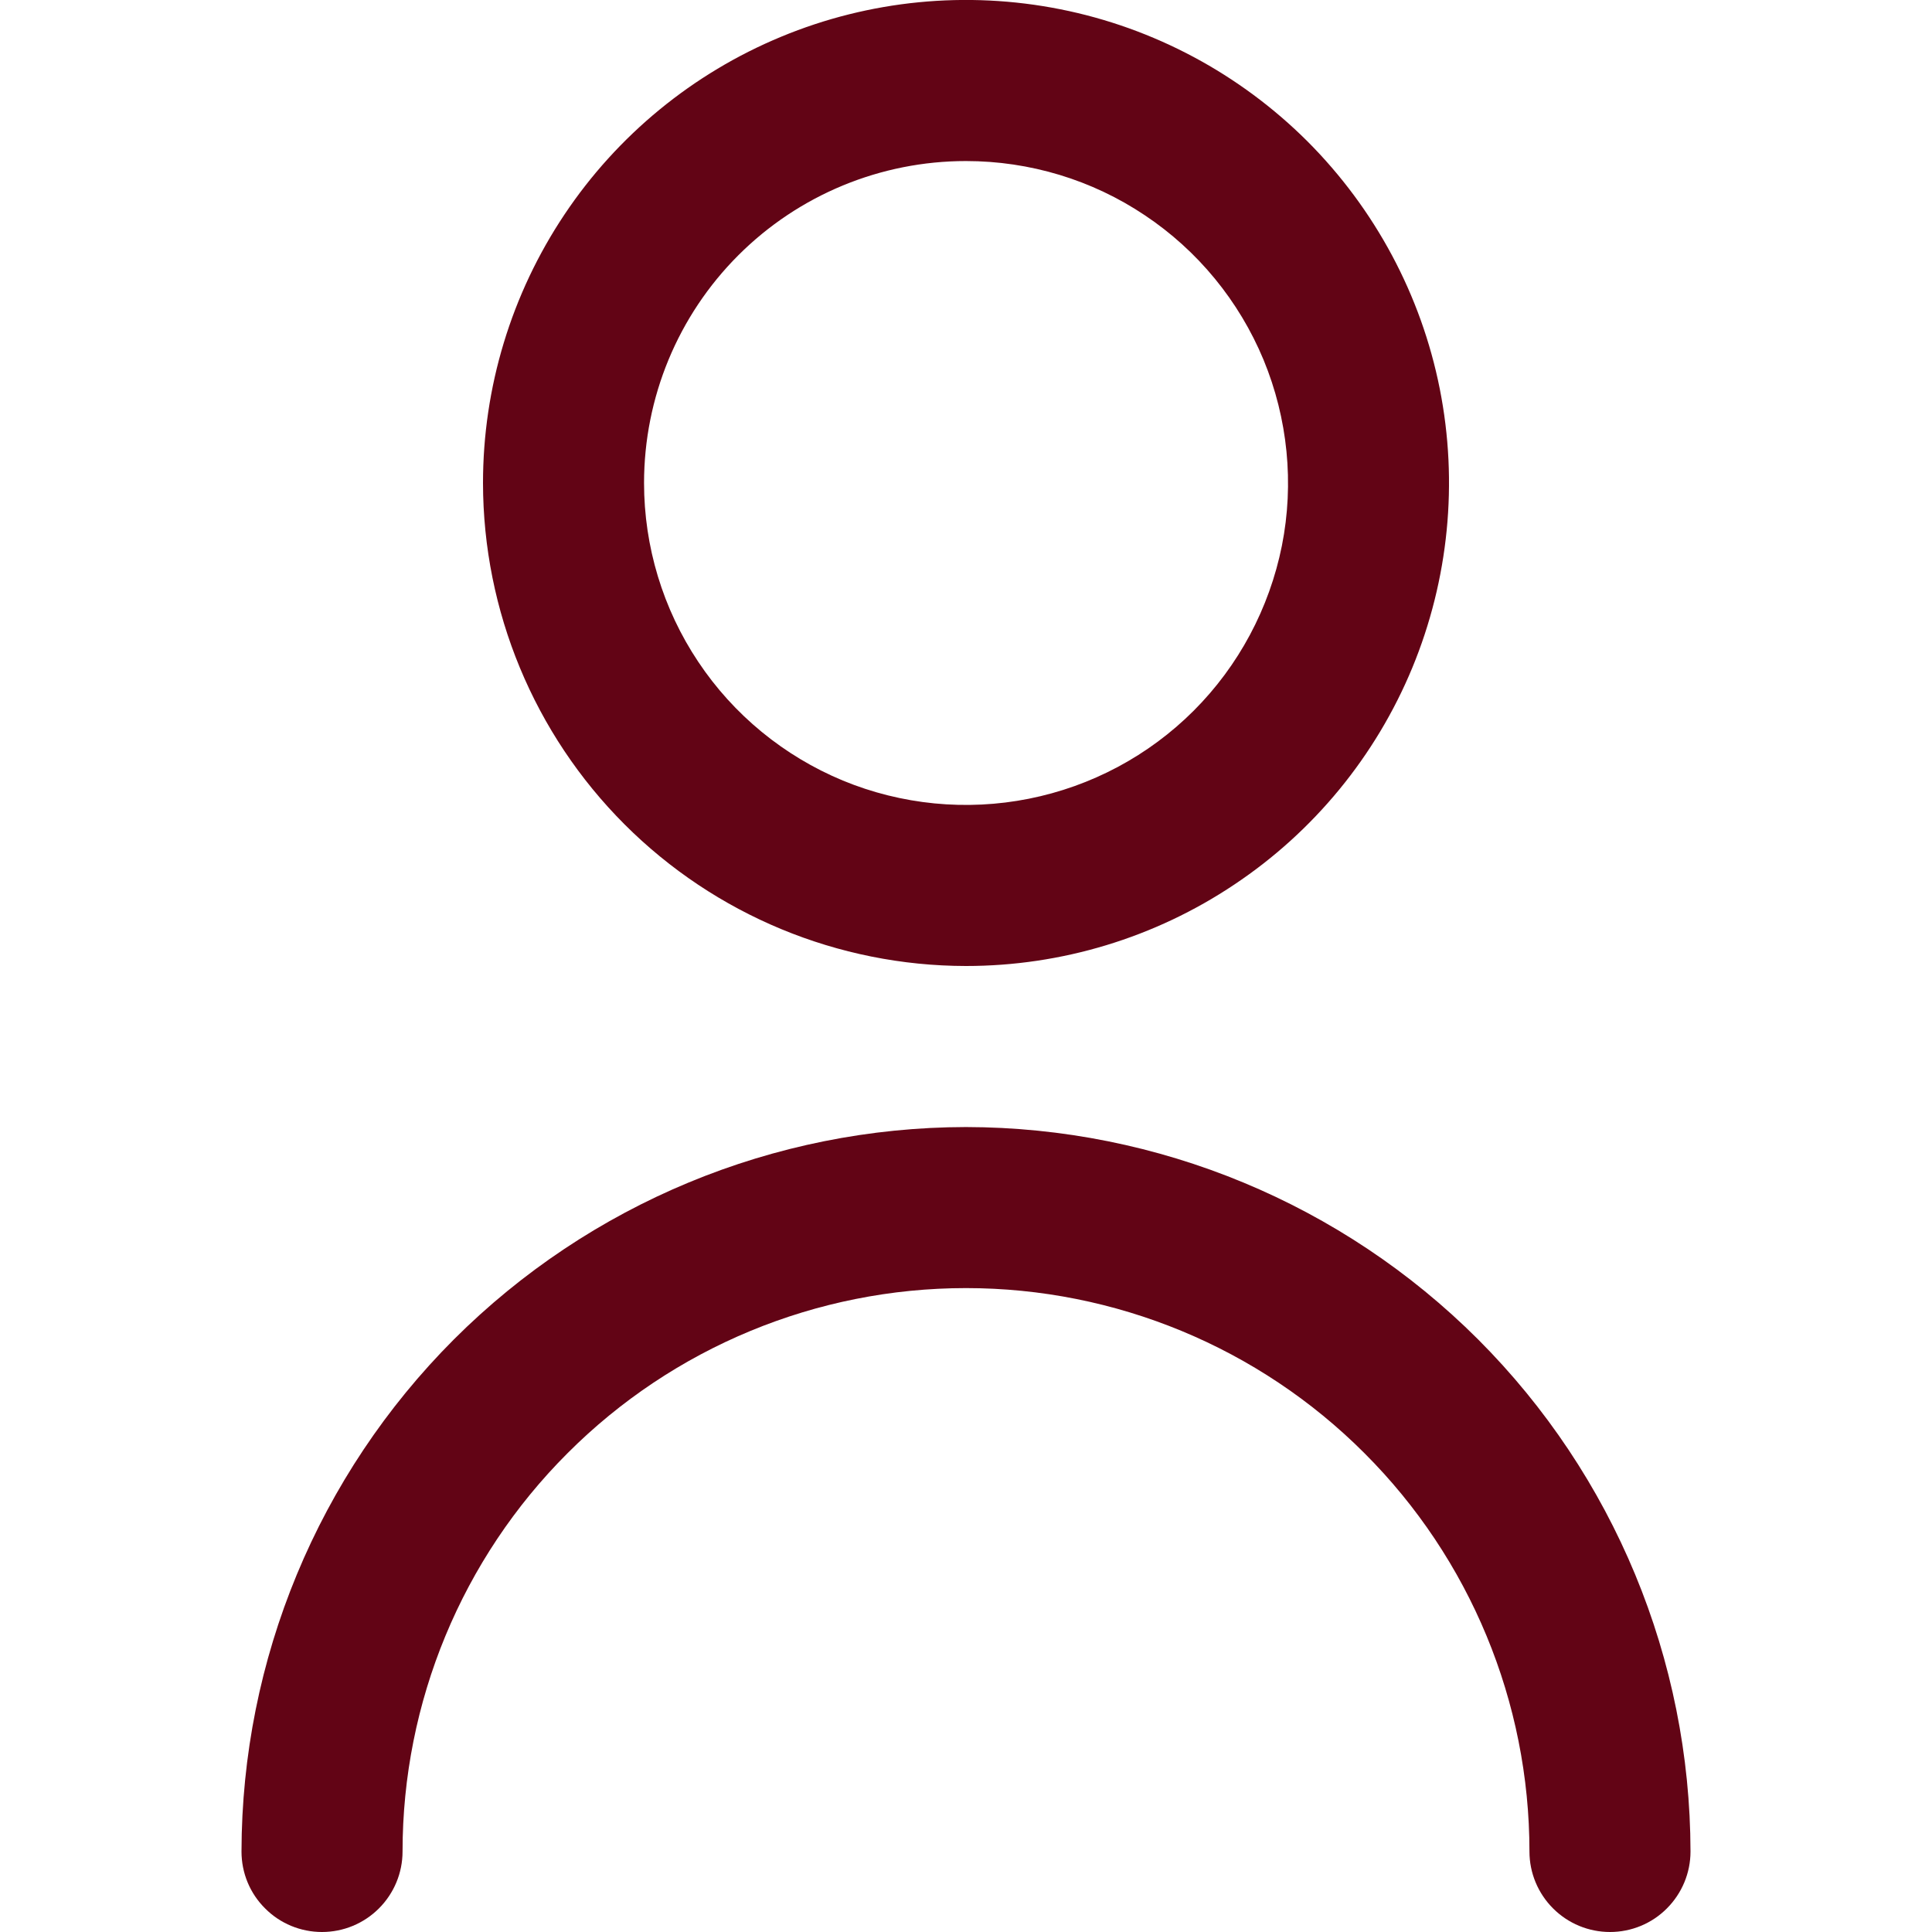<svg width="14" height="14" viewBox="0 0 14 14" fill="none" xmlns="http://www.w3.org/2000/svg">
<g clip-path="url(#clip0_69_147)">
<path d="M7 7C7.692 7 8.369 6.795 8.944 6.41C9.52 6.026 9.969 5.479 10.234 4.839C10.498 4.2 10.568 3.496 10.433 2.817C10.298 2.138 9.964 1.515 9.475 1.025C8.985 0.536 8.362 0.202 7.683 0.067C7.004 -0.068 6.3 0.001 5.661 0.266C5.021 0.531 4.474 0.98 4.09 1.555C3.705 2.131 3.5 2.808 3.5 3.5C3.501 4.428 3.87 5.318 4.526 5.974C5.182 6.63 6.072 6.999 7 7ZM7 1.167C7.461 1.167 7.913 1.303 8.296 1.56C8.68 1.816 8.979 2.181 9.156 2.607C9.332 3.033 9.379 3.503 9.289 3.955C9.198 4.408 8.976 4.824 8.65 5.15C8.324 5.476 7.908 5.698 7.455 5.788C7.003 5.878 6.533 5.832 6.107 5.656C5.681 5.479 5.316 5.18 5.06 4.796C4.804 4.413 4.667 3.961 4.667 3.5C4.667 2.881 4.912 2.288 5.35 1.85C5.788 1.412 6.381 1.167 7 1.167Z" fill="#620415"/>
<path d="M7 8.167C5.608 8.169 4.274 8.722 3.289 9.706C2.305 10.691 1.752 12.025 1.75 13.417C1.75 13.572 1.811 13.72 1.921 13.829C2.03 13.939 2.179 14 2.333 14C2.488 14 2.636 13.939 2.746 13.829C2.855 13.72 2.917 13.572 2.917 13.417C2.917 12.334 3.347 11.295 4.113 10.53C4.878 9.764 5.917 9.334 7 9.334C8.083 9.334 9.122 9.764 9.887 10.53C10.653 11.295 11.083 12.334 11.083 13.417C11.083 13.572 11.145 13.72 11.254 13.829C11.364 13.939 11.512 14 11.667 14C11.821 14 11.97 13.939 12.079 13.829C12.188 13.72 12.25 13.572 12.25 13.417C12.248 12.025 11.695 10.691 10.711 9.706C9.726 8.722 8.392 8.169 7 8.167Z" fill="#620415"/>
</g>
<defs>
<clipPath id="clip0_69_147">
<rect width="14" height="14" fill="white"/>
</clipPath>
</defs>
</svg>
